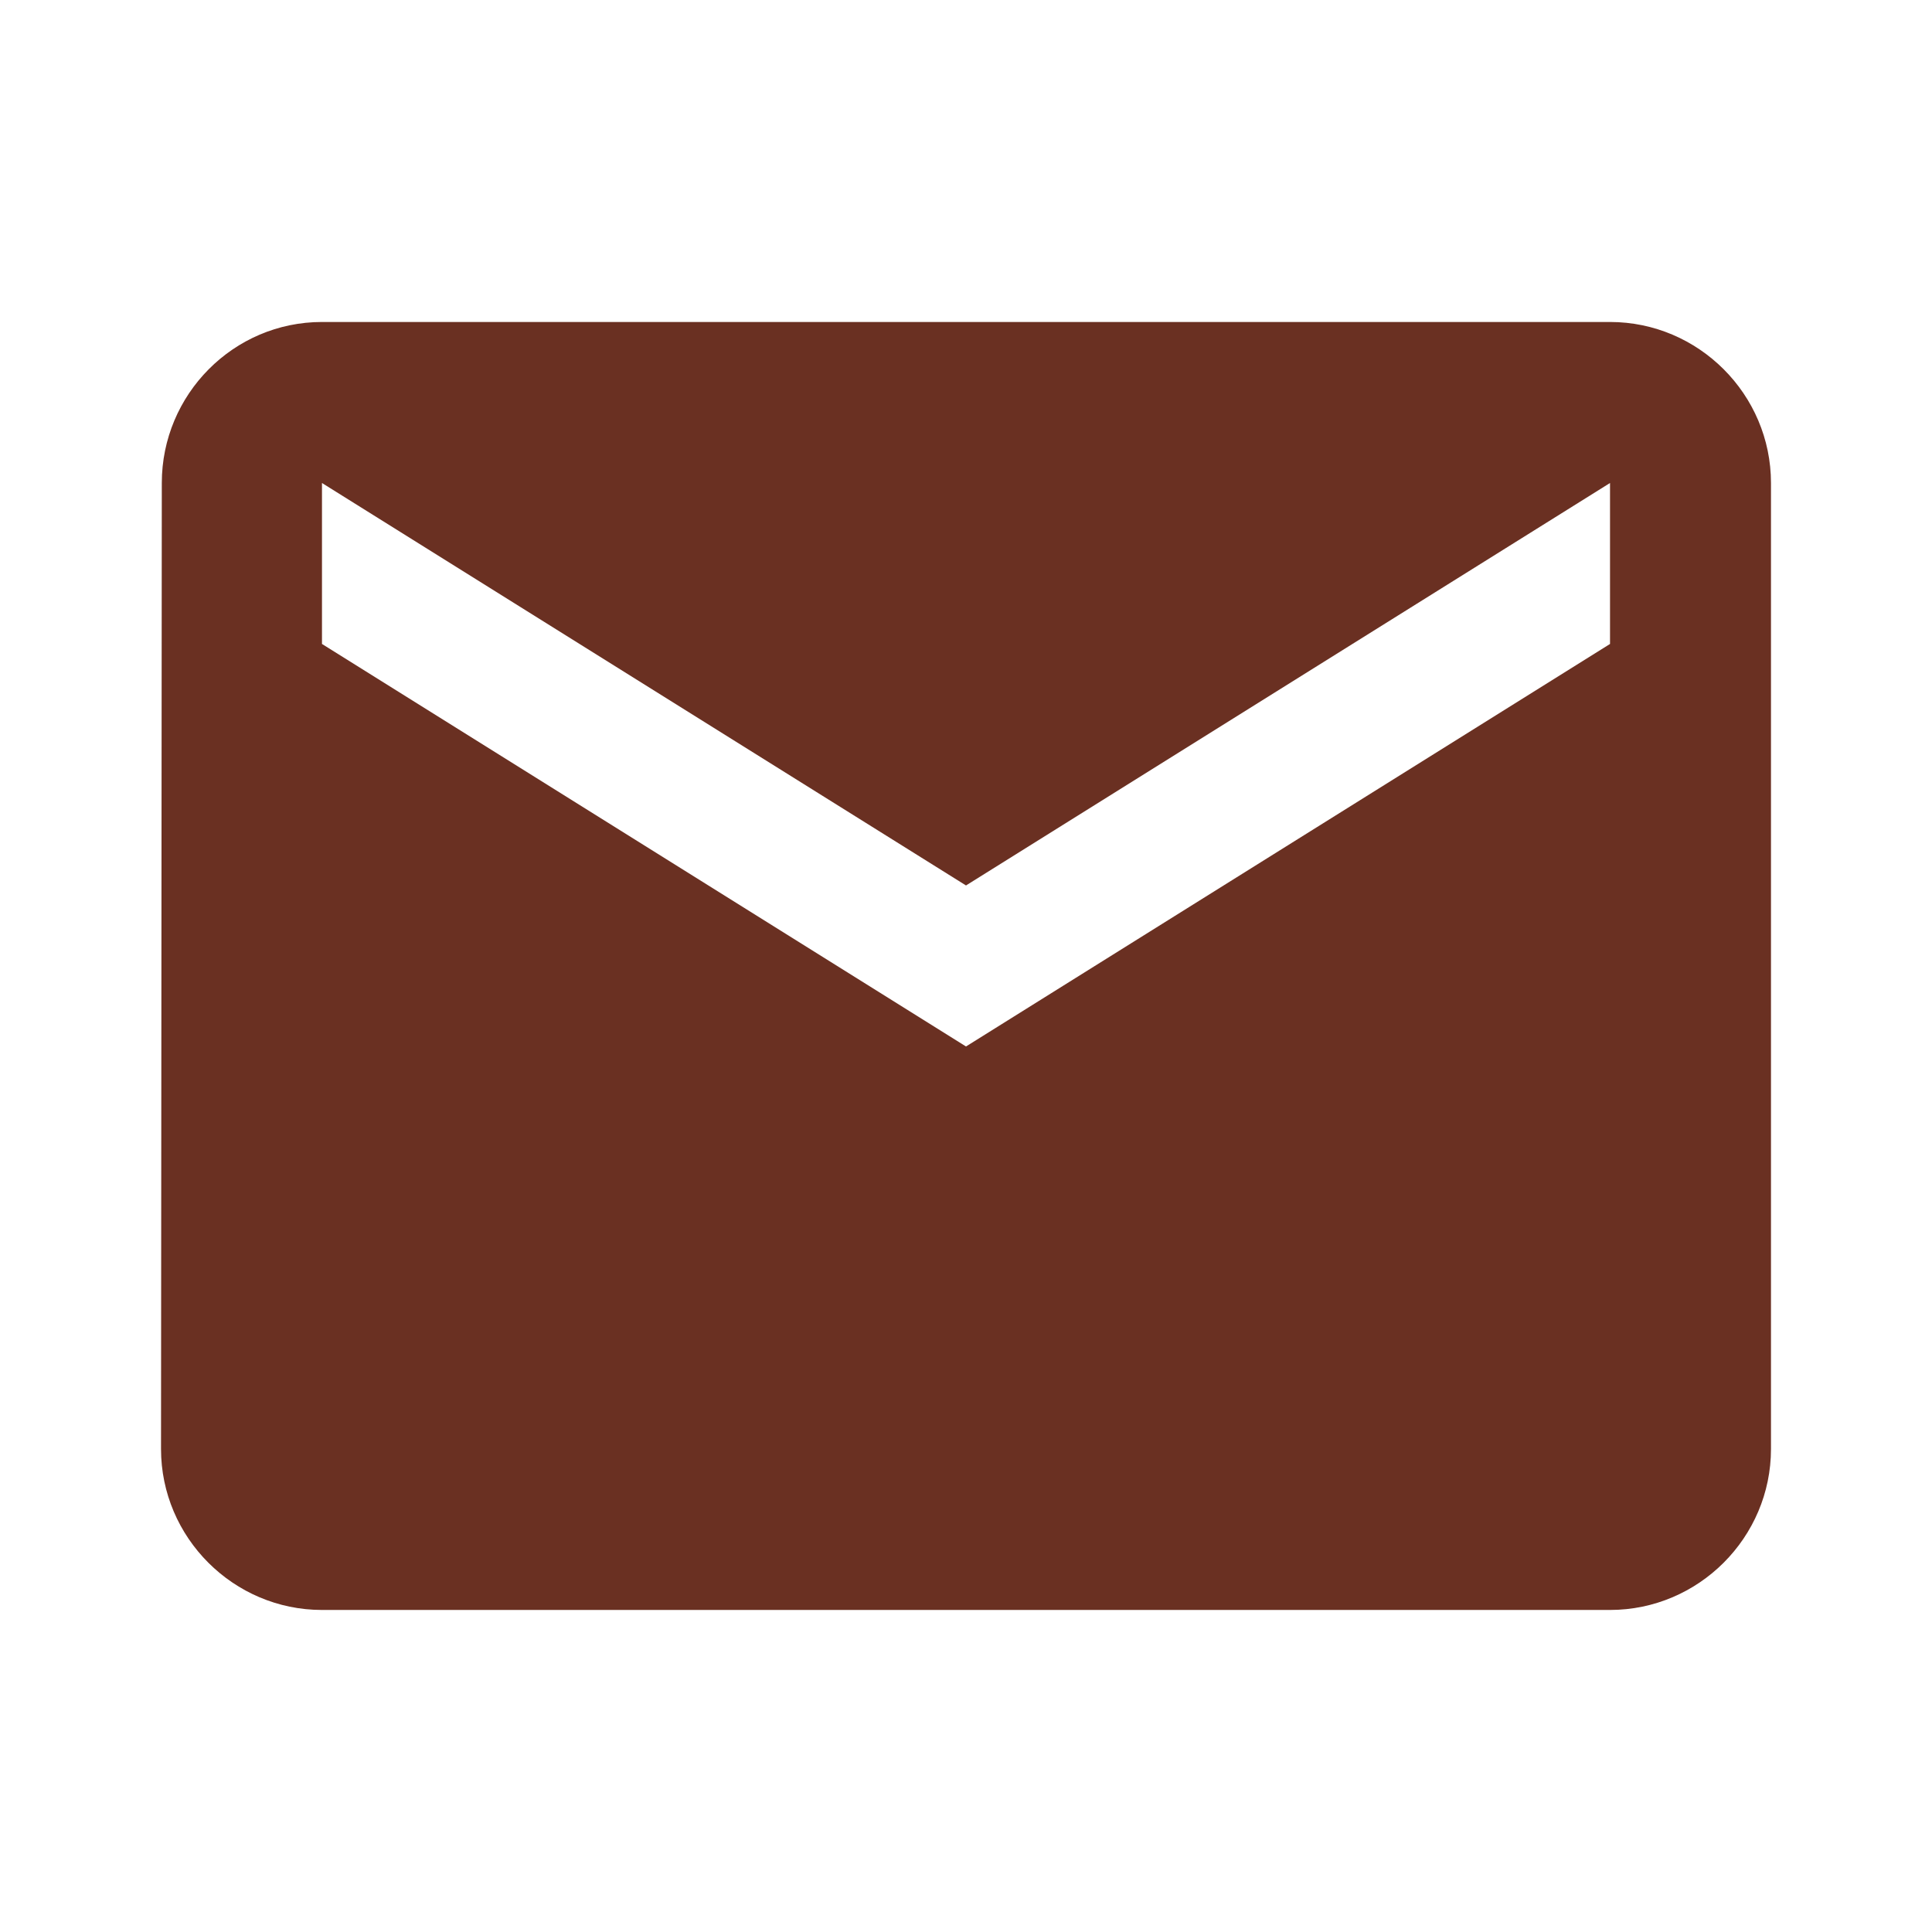 <?xml version="1.0" encoding="UTF-8"?> <svg xmlns="http://www.w3.org/2000/svg" width="32" height="32" viewBox="0 0 32 32" fill="none"><path d="M26.667 5.333H5.333C3.867 5.333 2.68 6.533 2.68 8L2.667 24C2.667 25.466 3.867 26.666 5.333 26.666H26.667C28.133 26.666 29.333 25.466 29.333 24V8C29.333 6.533 28.133 5.333 26.667 5.333ZM26.667 10.666L16 17.333L5.333 10.666V8L16 14.666L26.667 8V10.666Z" fill="#6A3022"></path></svg> 